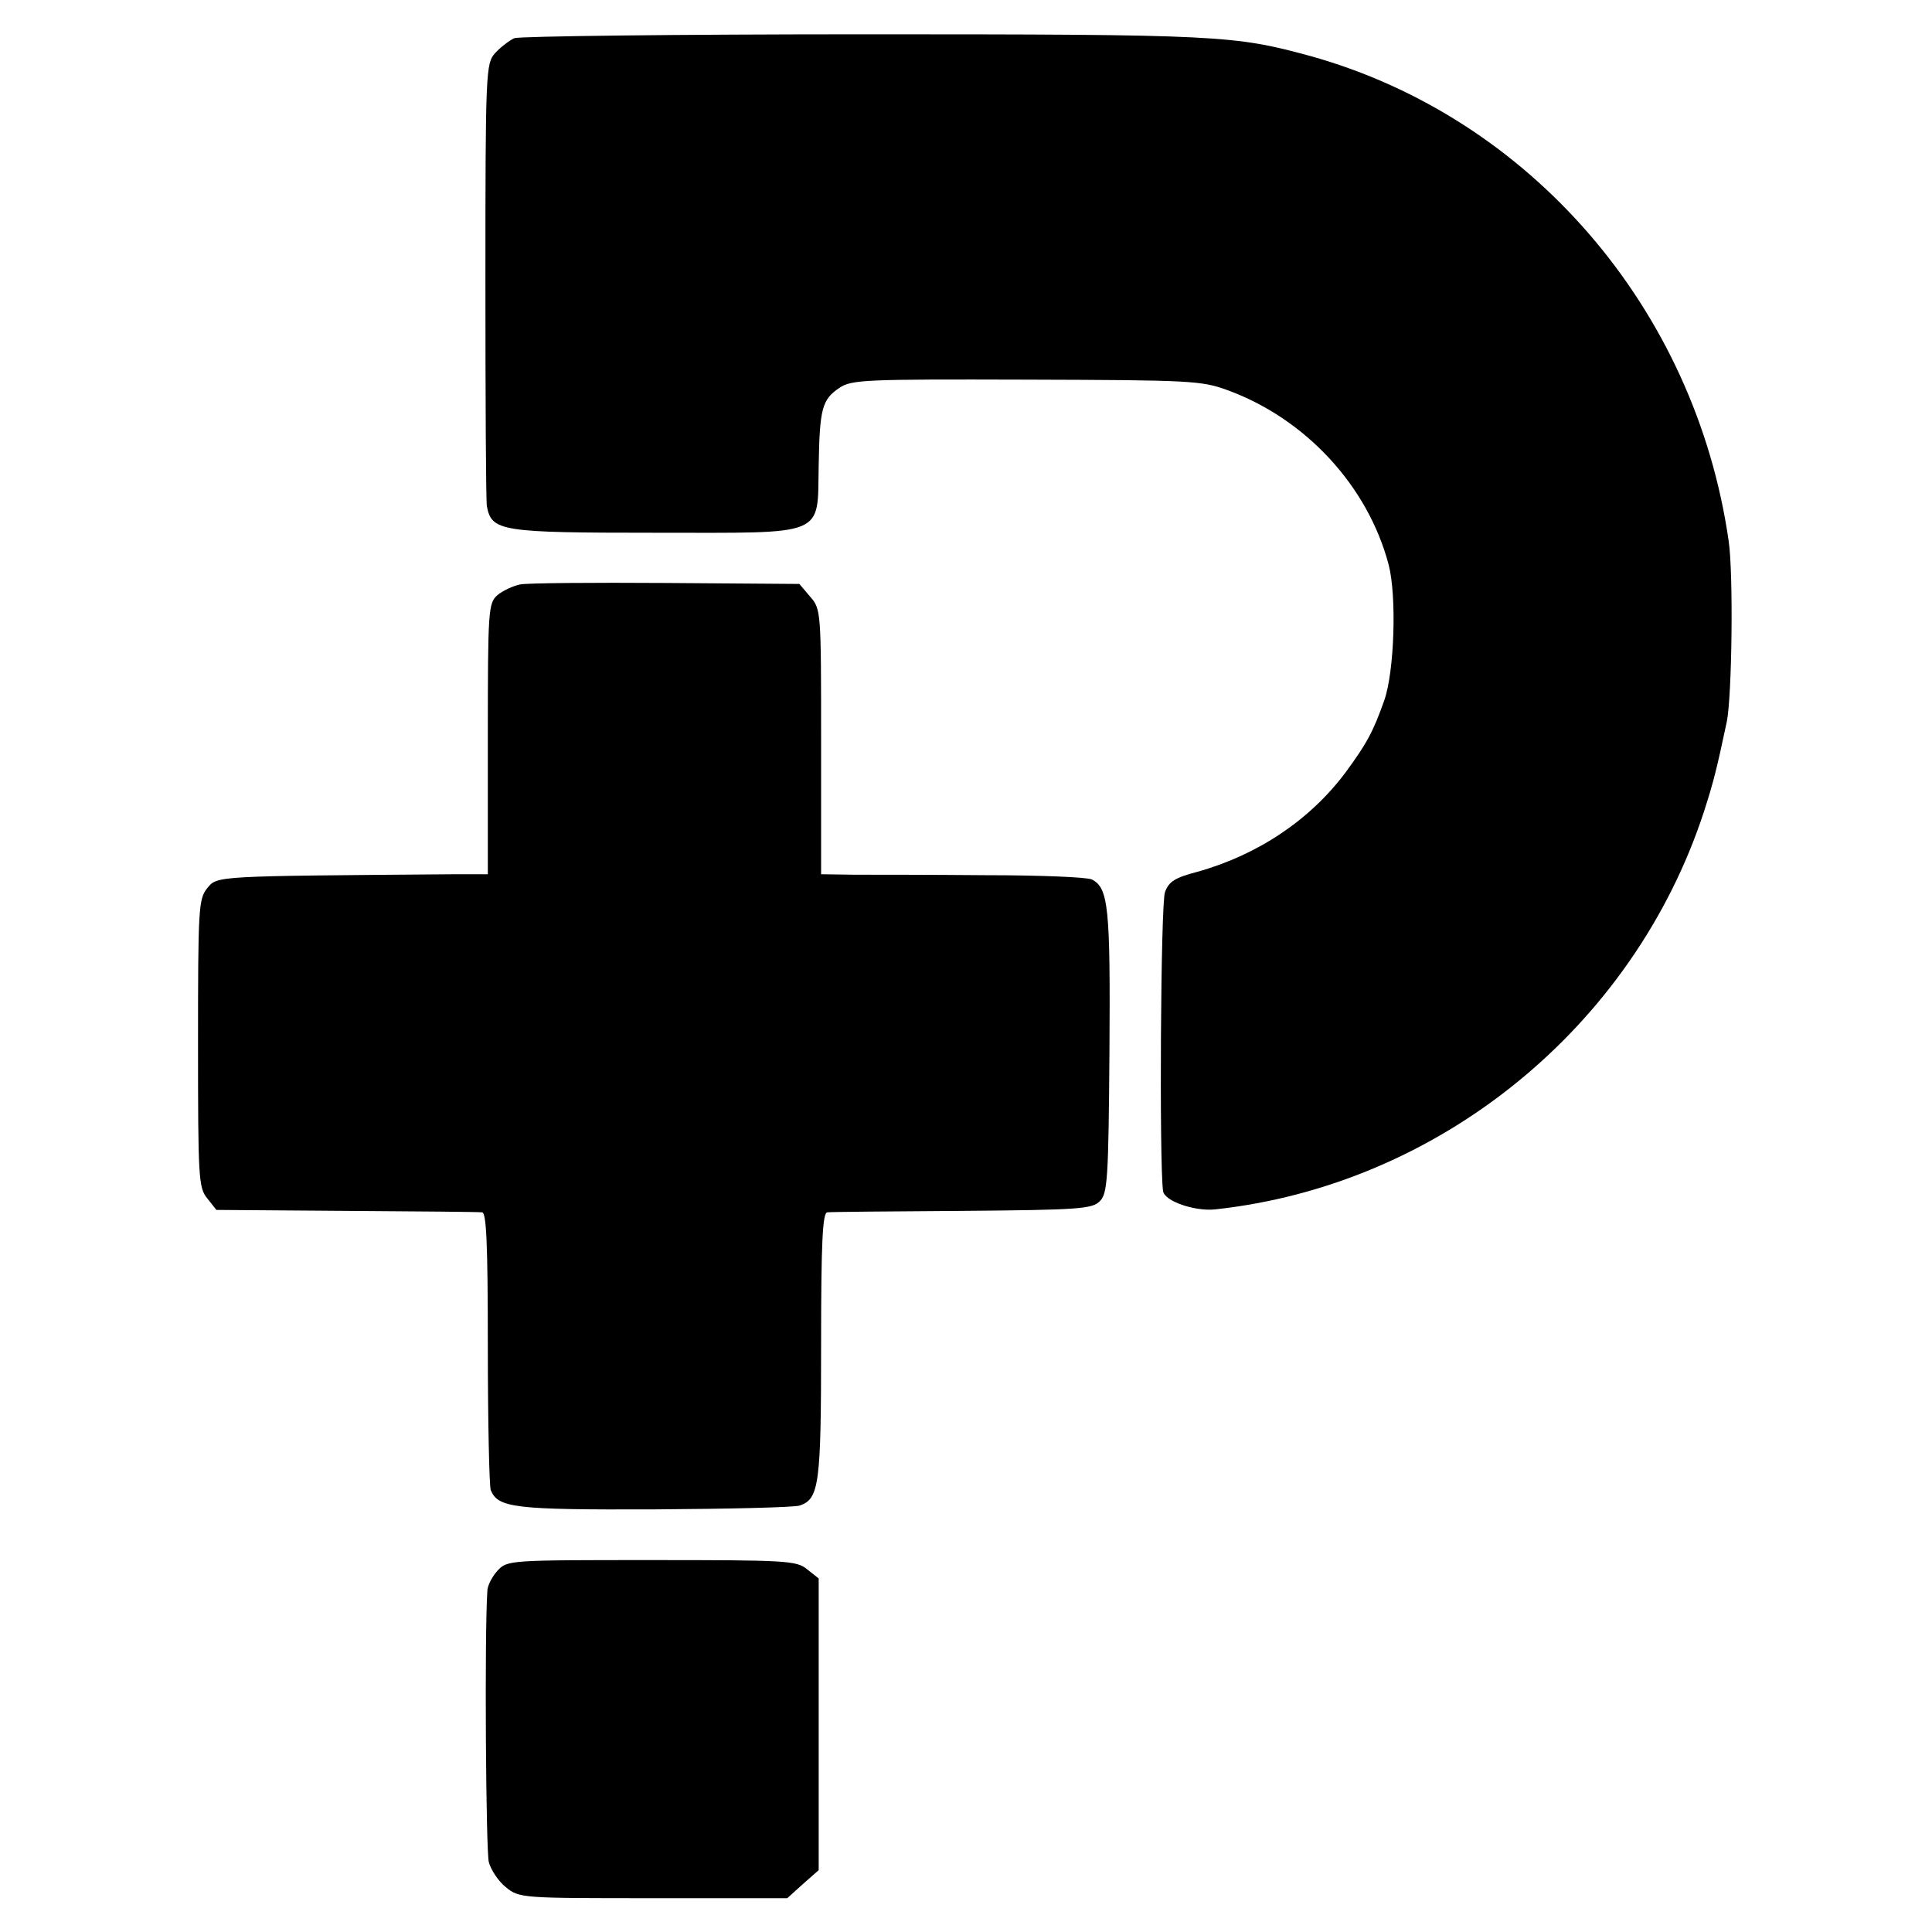 <?xml version="1.0" standalone="no"?>
<!DOCTYPE svg PUBLIC "-//W3C//DTD SVG 20010904//EN"
 "http://www.w3.org/TR/2001/REC-SVG-20010904/DTD/svg10.dtd">
<svg version="1.0" xmlns="http://www.w3.org/2000/svg"
 width="400pt" height="400pt" viewBox="0 0 400 400"
 preserveAspectRatio="xMidYMid meet">
<g transform="translate(0,400) scale(0.1,-0.1)"
fill="#000000" stroke="none">
<path d="M1065 3921 c-11 -5 -29 -19 -40 -31 -19 -21 -20 -38 -20 -468 0 -246
1 -457 3 -470 10 -52 28 -55 348 -55 359 0 336 -10 339 140 2 117 7 136 43
160 25 17 53 18 387 17 340 -1 363 -2 417 -22 161 -59 290 -198 333 -361 17
-65 12 -221 -9 -281 -23 -65 -36 -89 -80 -149 -74 -99 -182 -171 -307 -206
-46 -12 -59 -20 -67 -42 -9 -23 -12 -562 -4 -619 3 -21 65 -42 107 -38 464 50
867 377 1013 824 19 59 26 86 47 185 11 53 14 308 4 375 -69 481 -411 877
-866 1004 -158 43 -187 45 -923 45 -388 0 -714 -4 -725 -8z"/>
<path d="M1077 2790 c-15 -3 -36 -13 -47 -22 -19 -17 -20 -29 -20 -298 l0
-280 -67 0 c-500 -4 -493 -3 -514 -29 -18 -22 -19 -43 -19 -321 0 -278 1 -299
19 -321 l19 -24 269 -2 c147 -1 274 -2 281 -3 9 0 12 -63 12 -279 0 -154 3
-287 6 -296 15 -37 49 -41 339 -40 154 1 289 4 301 8 40 14 44 44 44 332 0
213 3 275 13 275 6 1 132 2 279 3 242 2 269 4 285 20 16 16 18 44 20 310 2
298 -2 338 -36 356 -9 5 -108 9 -221 9 -113 1 -235 1 -272 1 l-68 1 0 274 c0
271 0 275 -23 301 l-22 26 -276 2 c-151 1 -287 0 -302 -3z"/>
<path d="M1030 748 c-11 -12 -21 -31 -21 -42 -6 -90 -3 -537 3 -561 4 -16 20
-40 35 -52 28 -23 33 -23 305 -23 l278 0 32 29 33 29 0 302 0 302 -24 19 c-22
18 -43 19 -322 19 -294 0 -299 0 -319 -22z"/>
</g>
</svg>
